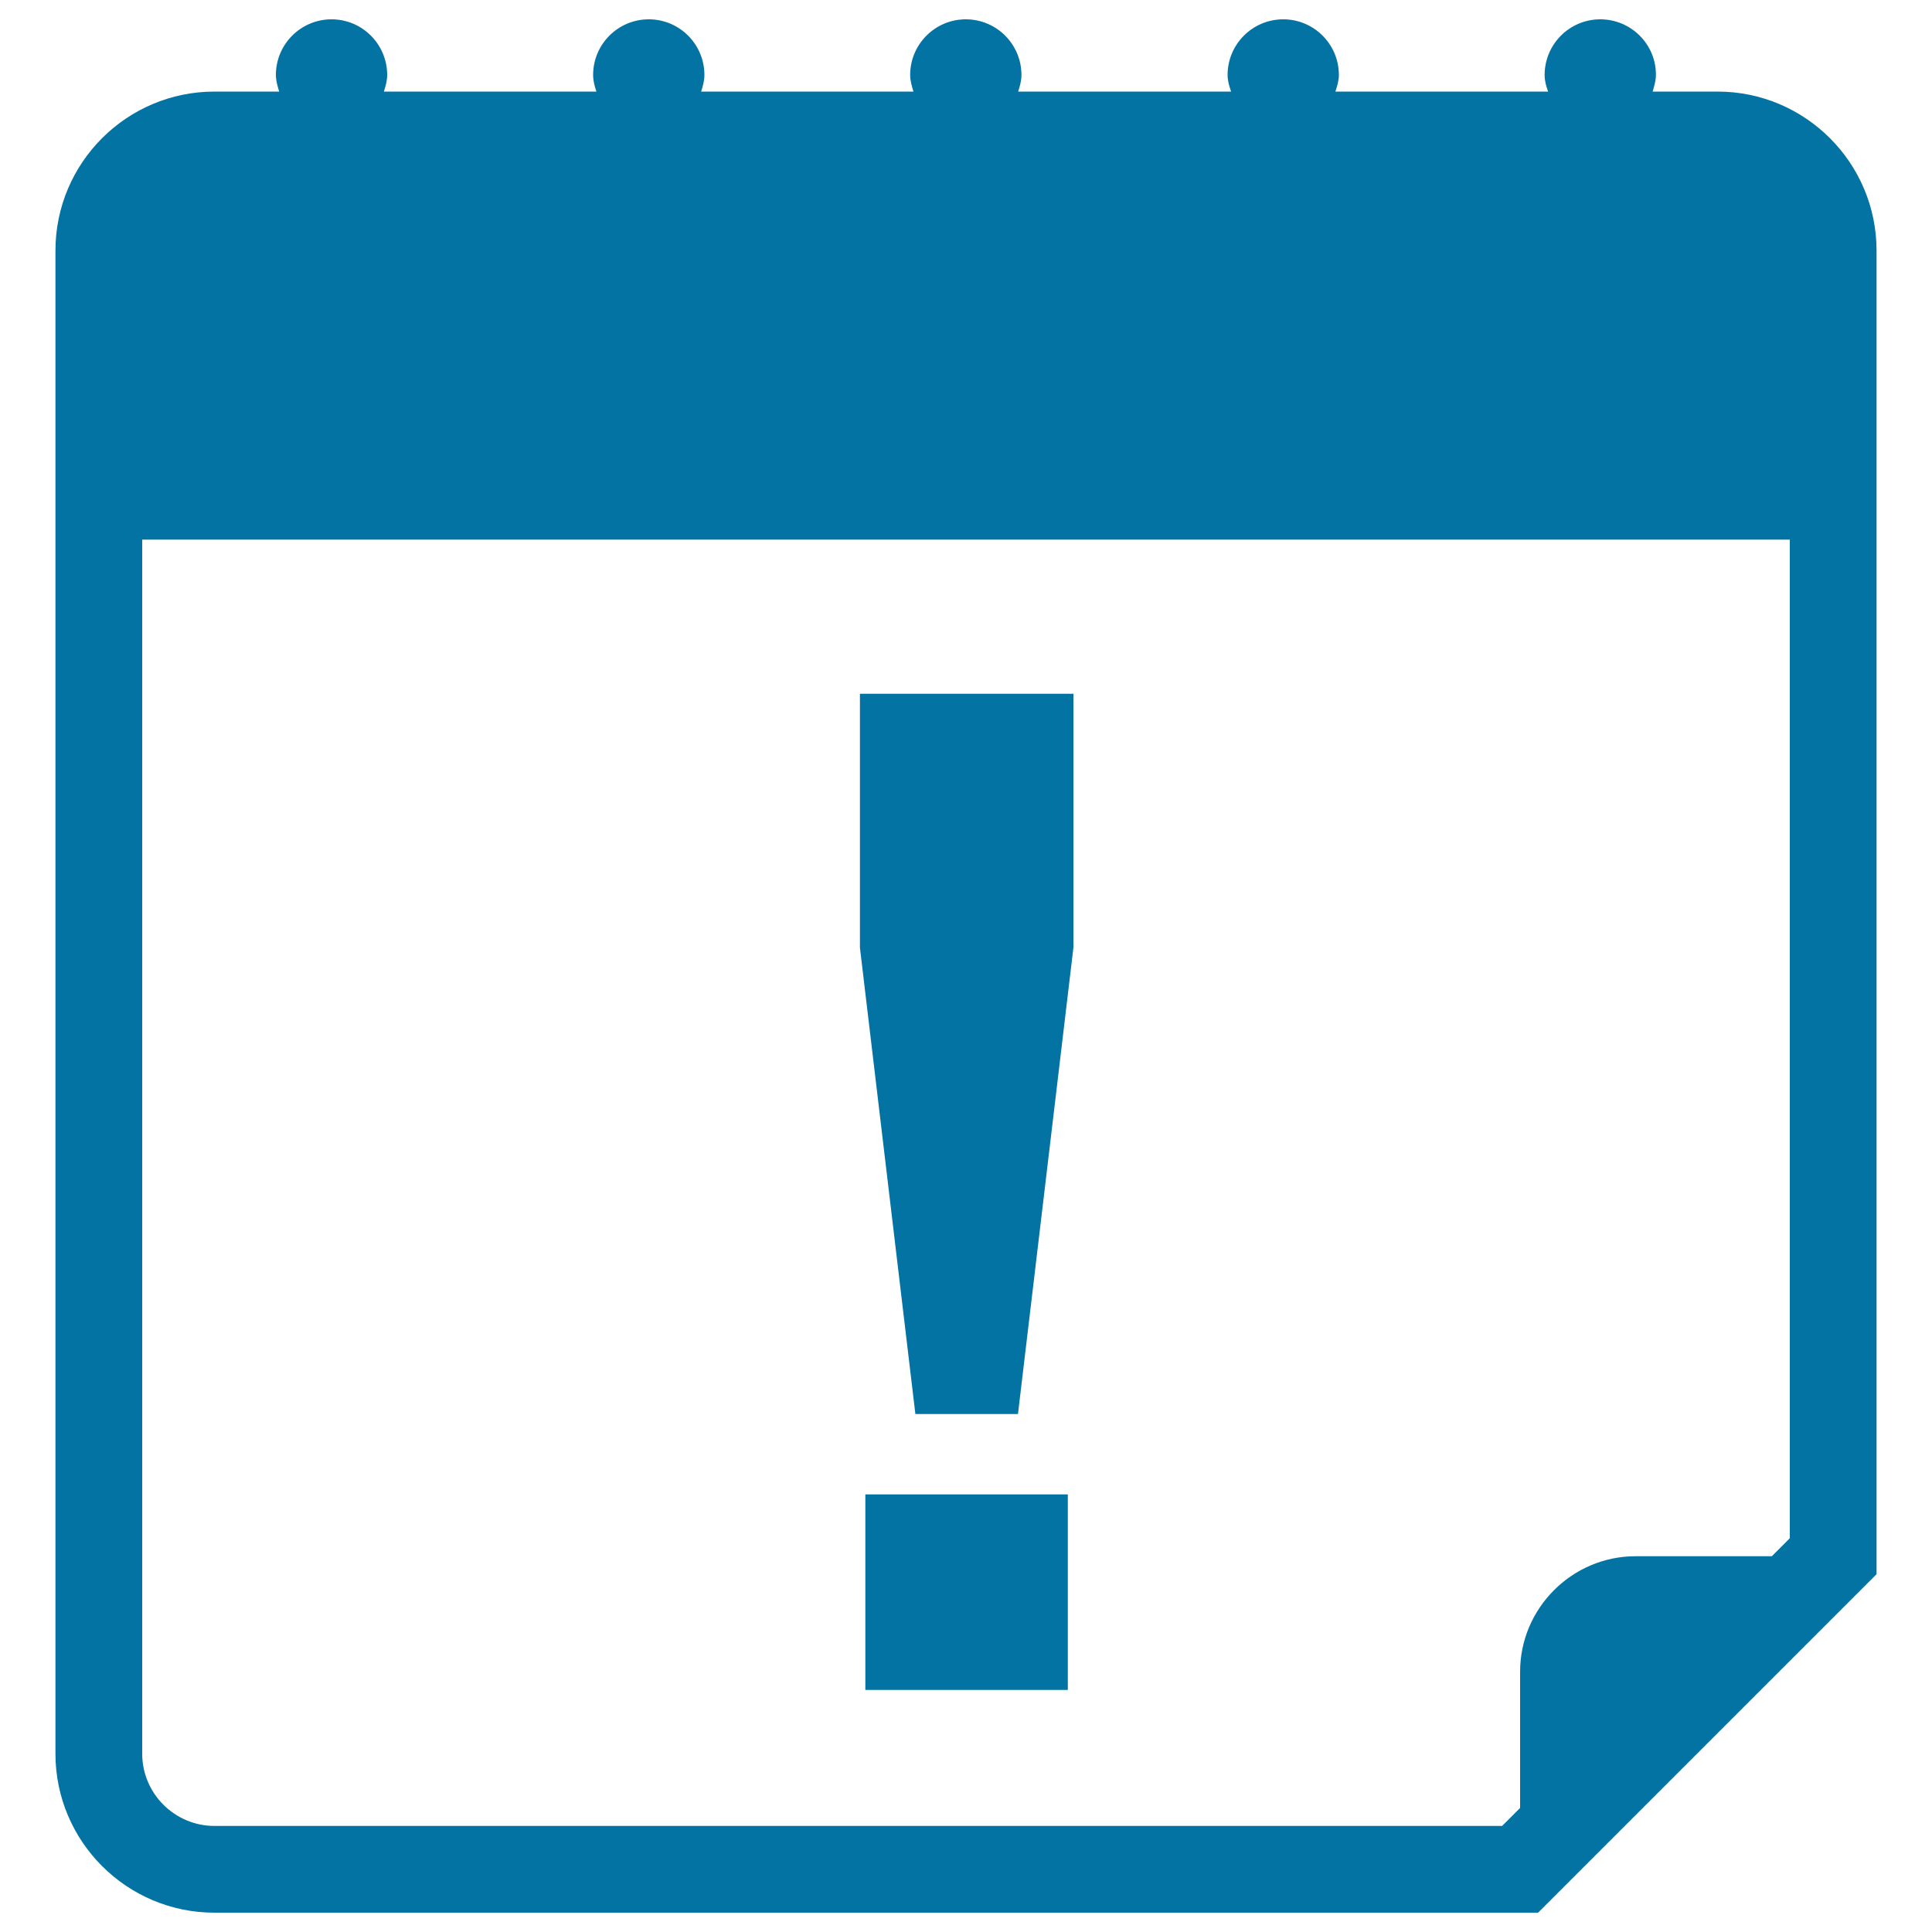 <svg xmlns="http://www.w3.org/2000/svg" viewBox="0 0 1000 1000" style="fill:#0273a2">
<title>Exclamation Alert Sign On Reminder Daily Calendar Page SVG icon</title>
<g><g><path d="M889,47.4h-33.6c0.8-2.8,1.7-5.6,1.7-8.6c0.1-15.9-12.9-28.8-28.8-28.8c-15.9,0-28.8,12.9-28.8,28.8c0,3.1,0.8,5.9,1.8,8.6H691.2c0.9-2.8,1.8-5.6,1.8-8.6c0-15.9-12.9-28.8-28.8-28.8c-15.9,0-28.8,12.9-28.8,28.8c0,3.1,0.9,5.9,1.8,8.6H527c0.9-2.8,1.7-5.6,1.7-8.6c0-15.9-12.9-28.8-28.8-28.8c-15.9,0-28.8,12.9-28.8,28.8c0,3.1,0.9,5.9,1.7,8.6H362.9c0.9-2.8,1.7-5.6,1.7-8.6c0-15.9-12.9-28.8-28.8-28.8C319.9,10,307,22.9,307,38.8c0,3.1,0.8,5.9,1.7,8.6H198.7c0.9-2.8,1.7-5.6,1.7-8.6c0-15.9-12.9-28.8-28.8-28.8c-15.9,0-28.8,12.9-28.8,28.8c0,3.1,0.9,5.9,1.7,8.6H111c-45.4,0-82.3,36.9-82.3,82.3v778c0,45.4,36.9,82.3,82.3,82.3h685.1l175.2-175.2V129.7C971.3,84.3,934.4,47.4,889,47.4z M926.4,796.2l-9.3,9.3h-70.5c-32.9,0-59.8,26.9-59.8,59.8v70.5l-9.3,9.3H111c-20.6,0-37.4-16.8-37.4-37.4V279.3h852.8V796.2z"/><polygon points="526.9,731.9 555.6,490.5 555.6,359.1 445.1,359.1 445.1,490.5 473.8,731.9 "/><rect x="447.9" y="773.5" width="104.8" height="101.2"/></g></g>
</svg>